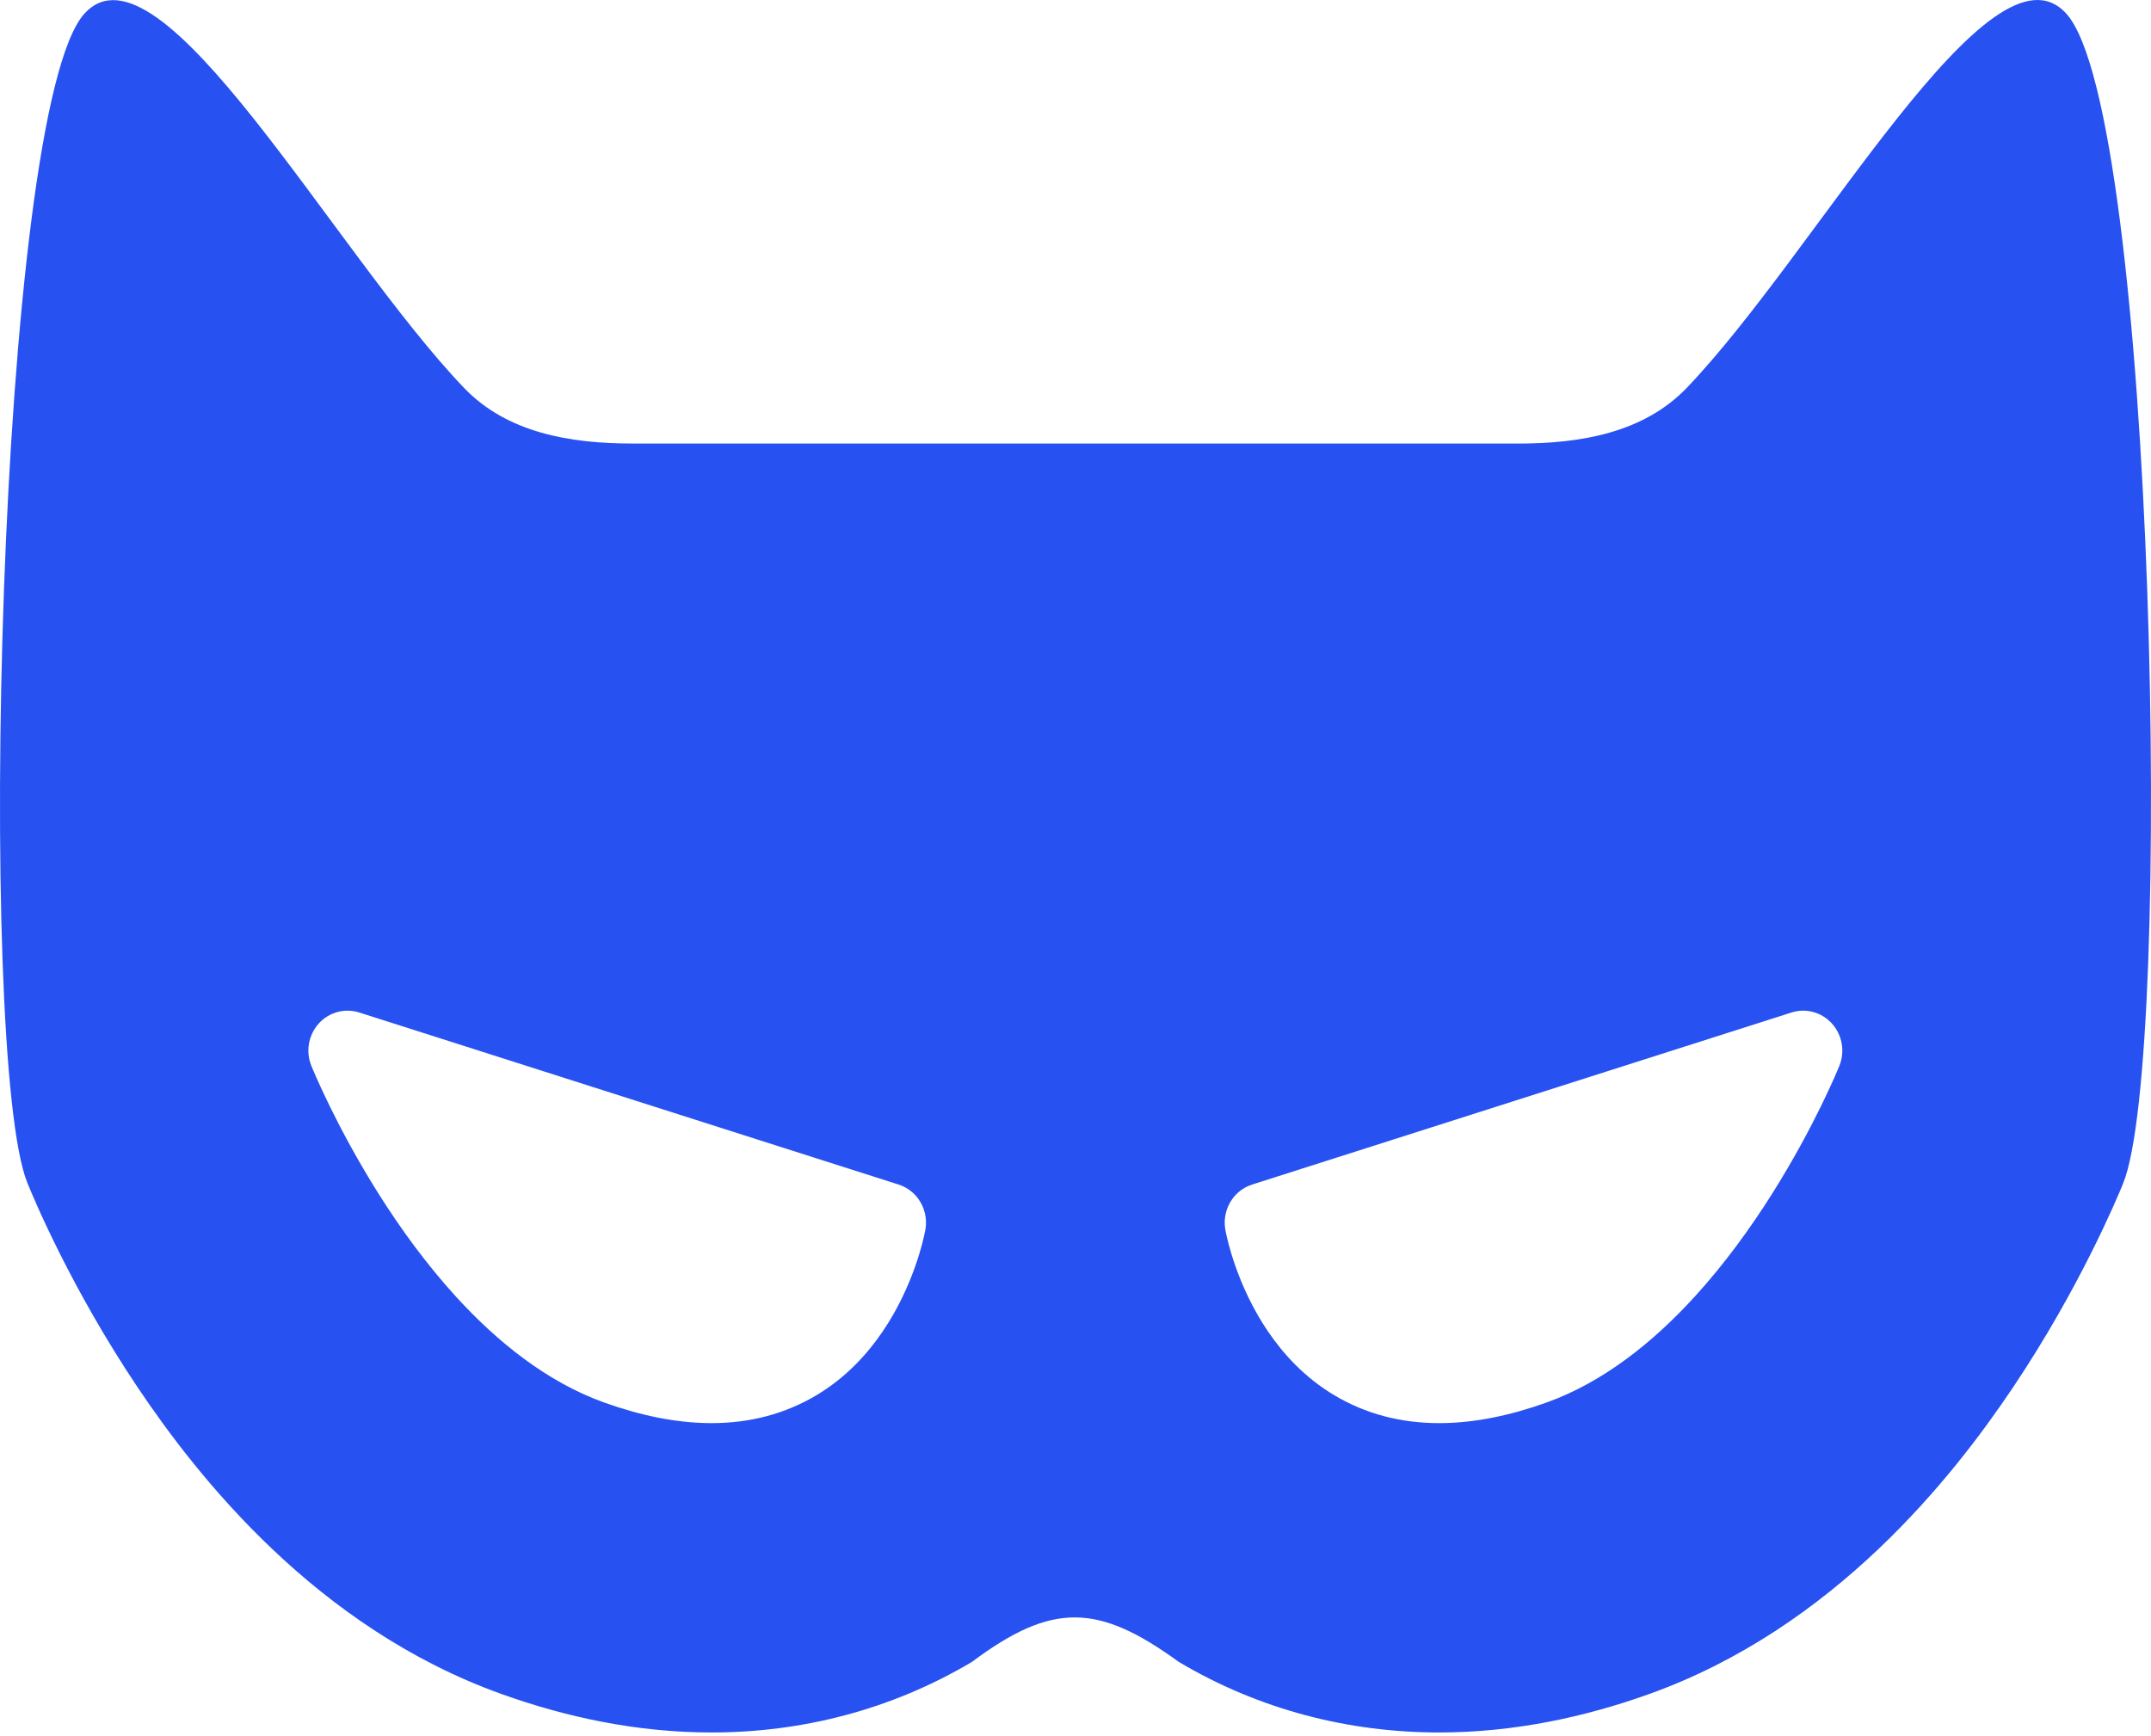 <svg width="472" height="381" viewBox="0 0 472 381" fill="none" xmlns="http://www.w3.org/2000/svg">
<path fill-rule="evenodd" clip-rule="evenodd" d="M465.875 259.748C477.053 232.327 472.94 24.861 453.464 3.049C436.934 -15.456 398.832 55.146 370.145 85.108C360.678 94.995 346.809 97.351 333.121 97.351L138.745 97.342C125.101 97.342 111.278 94.996 101.838 85.144C73.18 55.233 35.01 -15.383 18.471 3.054C-0.69 24.709 -5.118 232.161 6.004 259.599C7.393 263.029 15.591 282.687 30.204 304.481C43.432 324.21 69.424 357.217 110.032 371.781C124.113 376.83 139.675 380.224 156.137 380.224C175.8 380.224 195.406 375.341 213.258 364.743C230.922 351.55 240.986 351.89 258.643 364.721C276.526 375.354 296.165 380.224 315.801 380.224C332.263 380.224 347.837 376.825 361.918 371.777C402.52 357.212 428.501 324.208 441.725 304.486C456.354 282.668 464.578 262.914 465.875 259.748ZM274.771 259.969C272.93 260.549 271.402 261.722 270.344 263.232C269.042 265.091 268.454 267.459 268.871 269.857C268.922 270.134 269.291 272.162 270.212 275.195C272.326 282.156 277.345 294.41 288.076 302.95L288.313 303.137C289.72 304.241 291.225 305.281 292.832 306.238C299.649 310.291 307.341 312.334 315.801 312.334C316.066 312.334 316.332 312.332 316.599 312.328C323.662 312.222 331.266 310.714 339.357 307.813C351.836 303.337 362.734 294.582 371.838 284.615C385.101 270.097 394.559 253.006 399.555 242.821L399.596 242.737C402.025 237.78 403.389 234.477 403.612 233.934C404.892 230.793 404.263 227.186 402.012 224.665C399.75 222.133 396.261 221.198 393.093 222.22L274.771 259.969ZM201.588 263.226C200.531 261.717 199.003 260.545 197.158 259.965L78.834 222.213C75.676 221.203 72.177 222.137 69.915 224.658C67.675 227.19 67.045 230.787 68.325 233.928C68.546 234.473 69.917 237.798 72.361 242.784L72.373 242.809C77.366 252.994 86.825 270.092 100.094 284.615C109.2 294.582 120.099 303.336 132.581 307.813C140.669 310.712 148.271 312.22 155.331 312.328C155.6 312.332 155.869 312.334 156.137 312.334C164.598 312.334 172.279 310.291 179.107 306.237C180.709 305.283 182.209 304.246 183.612 303.146L183.894 302.922C194.605 294.376 199.612 282.138 201.724 275.187C202.608 272.277 202.985 270.293 203.06 269.896L203.068 269.854C203.48 267.455 202.891 265.086 201.588 263.226Z" fill="#2751F1"/>
</svg>
